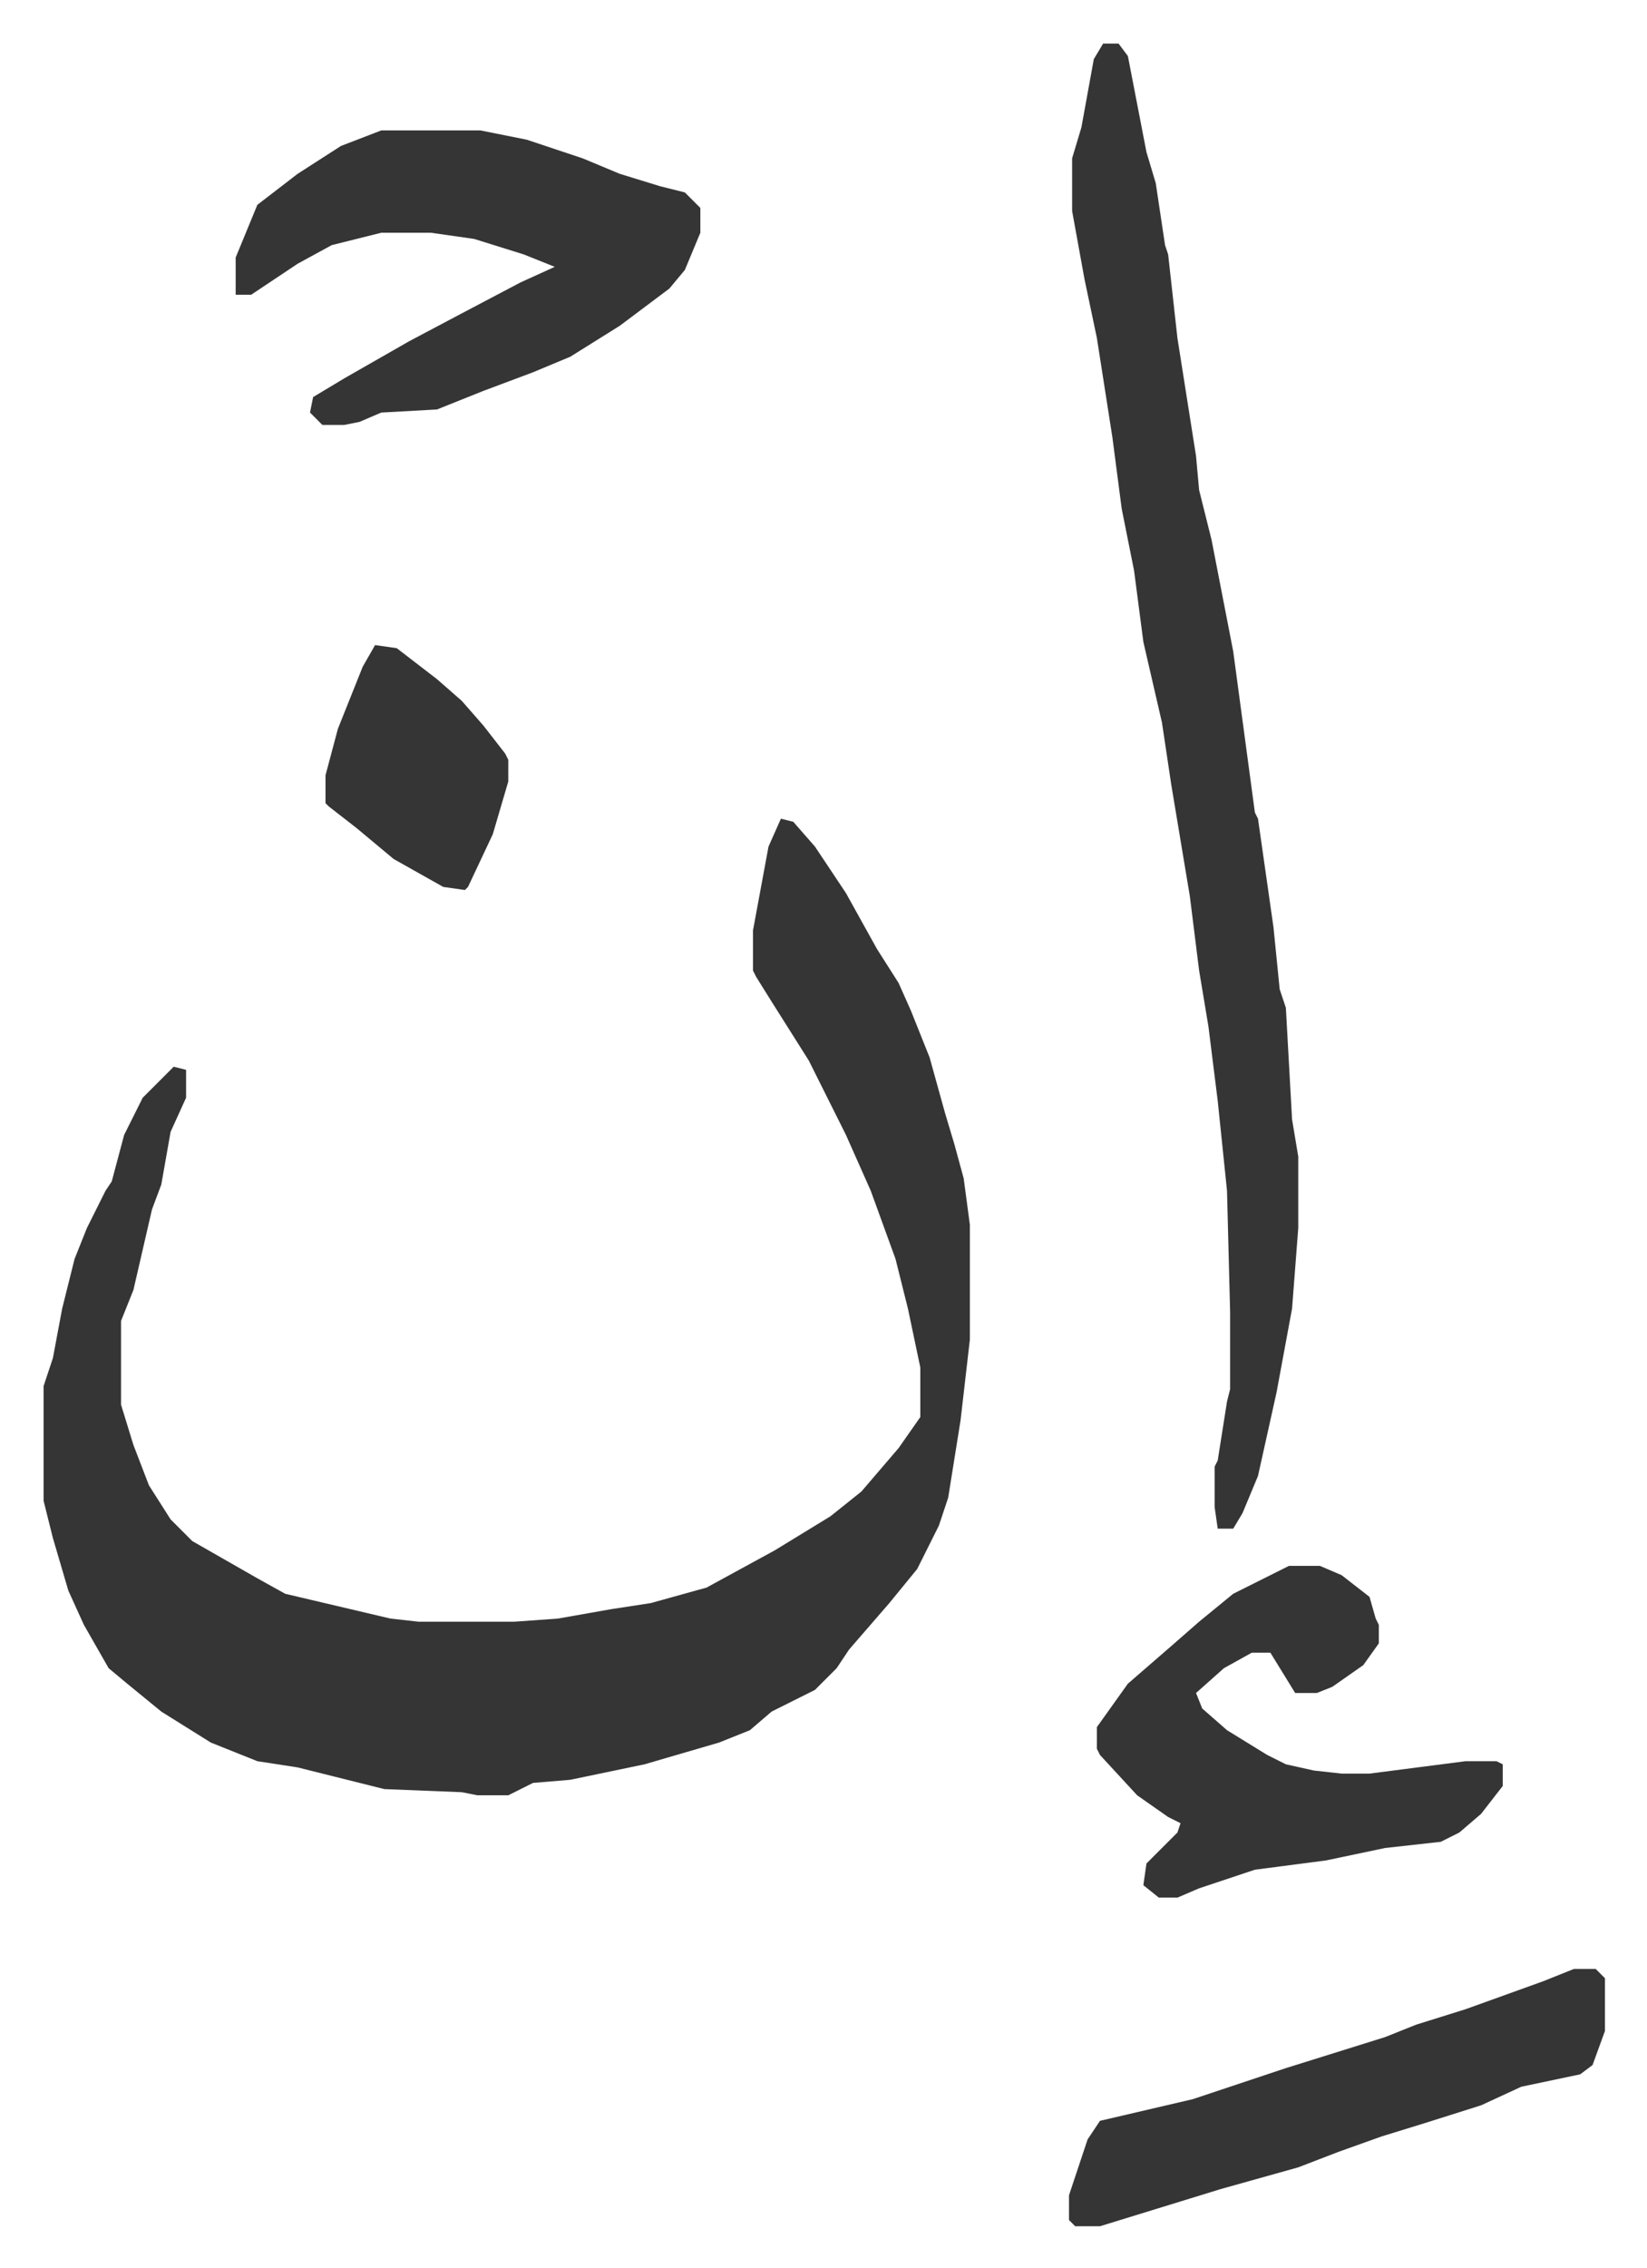 <svg xmlns="http://www.w3.org/2000/svg" role="img" viewBox="-14.07 475.93 531.64 731.64"><path fill="#353535" id="rule_normal" d="M238 740l4 1 7 8 10 15 10 18 7 11 4 9 6 15 5 18 3 10 3 11 2 15v37l-3 26-4 25-3 9-7 14-9 11-13 15-4 6-7 7-14 7-7 6-10 4-24 7-24 5-12 1-8 4h-10l-5-1-25-1-16-4-12-3-13-2-15-6-16-10-11-9-6-5-8-14-5-11-5-17-3-12v-37l3-9 3-16 4-16 4-10 6-12 2-3 4-15 6-12 10-10 4 1v9l-5 11-3 17-3 8-6 26-4 10v27l4 13 5 13 7 11 7 7 21 12 9 5 17 4 17 4 9 1h31l14-1 17-3 13-2 18-5 22-12 18-11 10-8 12-14 7-10v-16l-4-19-4-16-8-22-8-18-12-24-12-19-5-8-1-2v-13l5-27zm104-250h5l3 4 6 31 3 10 3 20 1 3 3 27 6 38 1 11 4 16 7 36 7 52 1 2 5 35 2 20 2 6 2 36 2 12v23l-2 26-5 27-6 27-5 12-3 5h-5l-1-7v-13l1-2 3-19 1-4v-25l-1-39-3-29-3-24-3-18-3-24-6-36-3-20-6-26-3-23-4-20-3-23-5-32-4-19-4-22v-17l3-10 4-22zm-233 28h32l15 3 18 6 12 5 13 4 8 2 5 5v8l-5 12-5 6-16 12-16 10-12 5-16 6-15 6-18 1-7 3-5 1h-7l-4-4 1-5 10-6 21-12 17-9 19-10 11-5-10-4-16-5-14-2h-16l-16 4-11 6-15 10h-5v-12l7-17 13-10 14-9zm293 463h10l7 3 9 7 2 7 1 2v6l-5 7-10 7-5 2h-7l-8-13h-6l-9 5-9 8 2 5 8 7 13 8 6 3 9 2 9 1h9l31-4h10l2 1v7l-7 9-7 6-6 3-18 2-19 4-23 3-18 6-7 3h-6l-5-4 1-7 10-10 1-3-4-2-10-7-12-13-1-2v-7l10-14 15-13 8-7 11-9zm92 130h7l3 3v17l-4 11-4 3-19 4-13 6-19 6-13 4-14 5-13 5-25 7-26 8-13 4h-8l-2-2v-8l6-18 4-6 30-7 30-10 16-5 16-5 10-4 16-5 25-9zM107 684l7 1 13 10 8 7 7 8 7 9 1 2v7l-5 17-8 17-1 1-7-1-16-9-12-10-9-7-1-1v-9l4-15 8-20z"/></svg>
